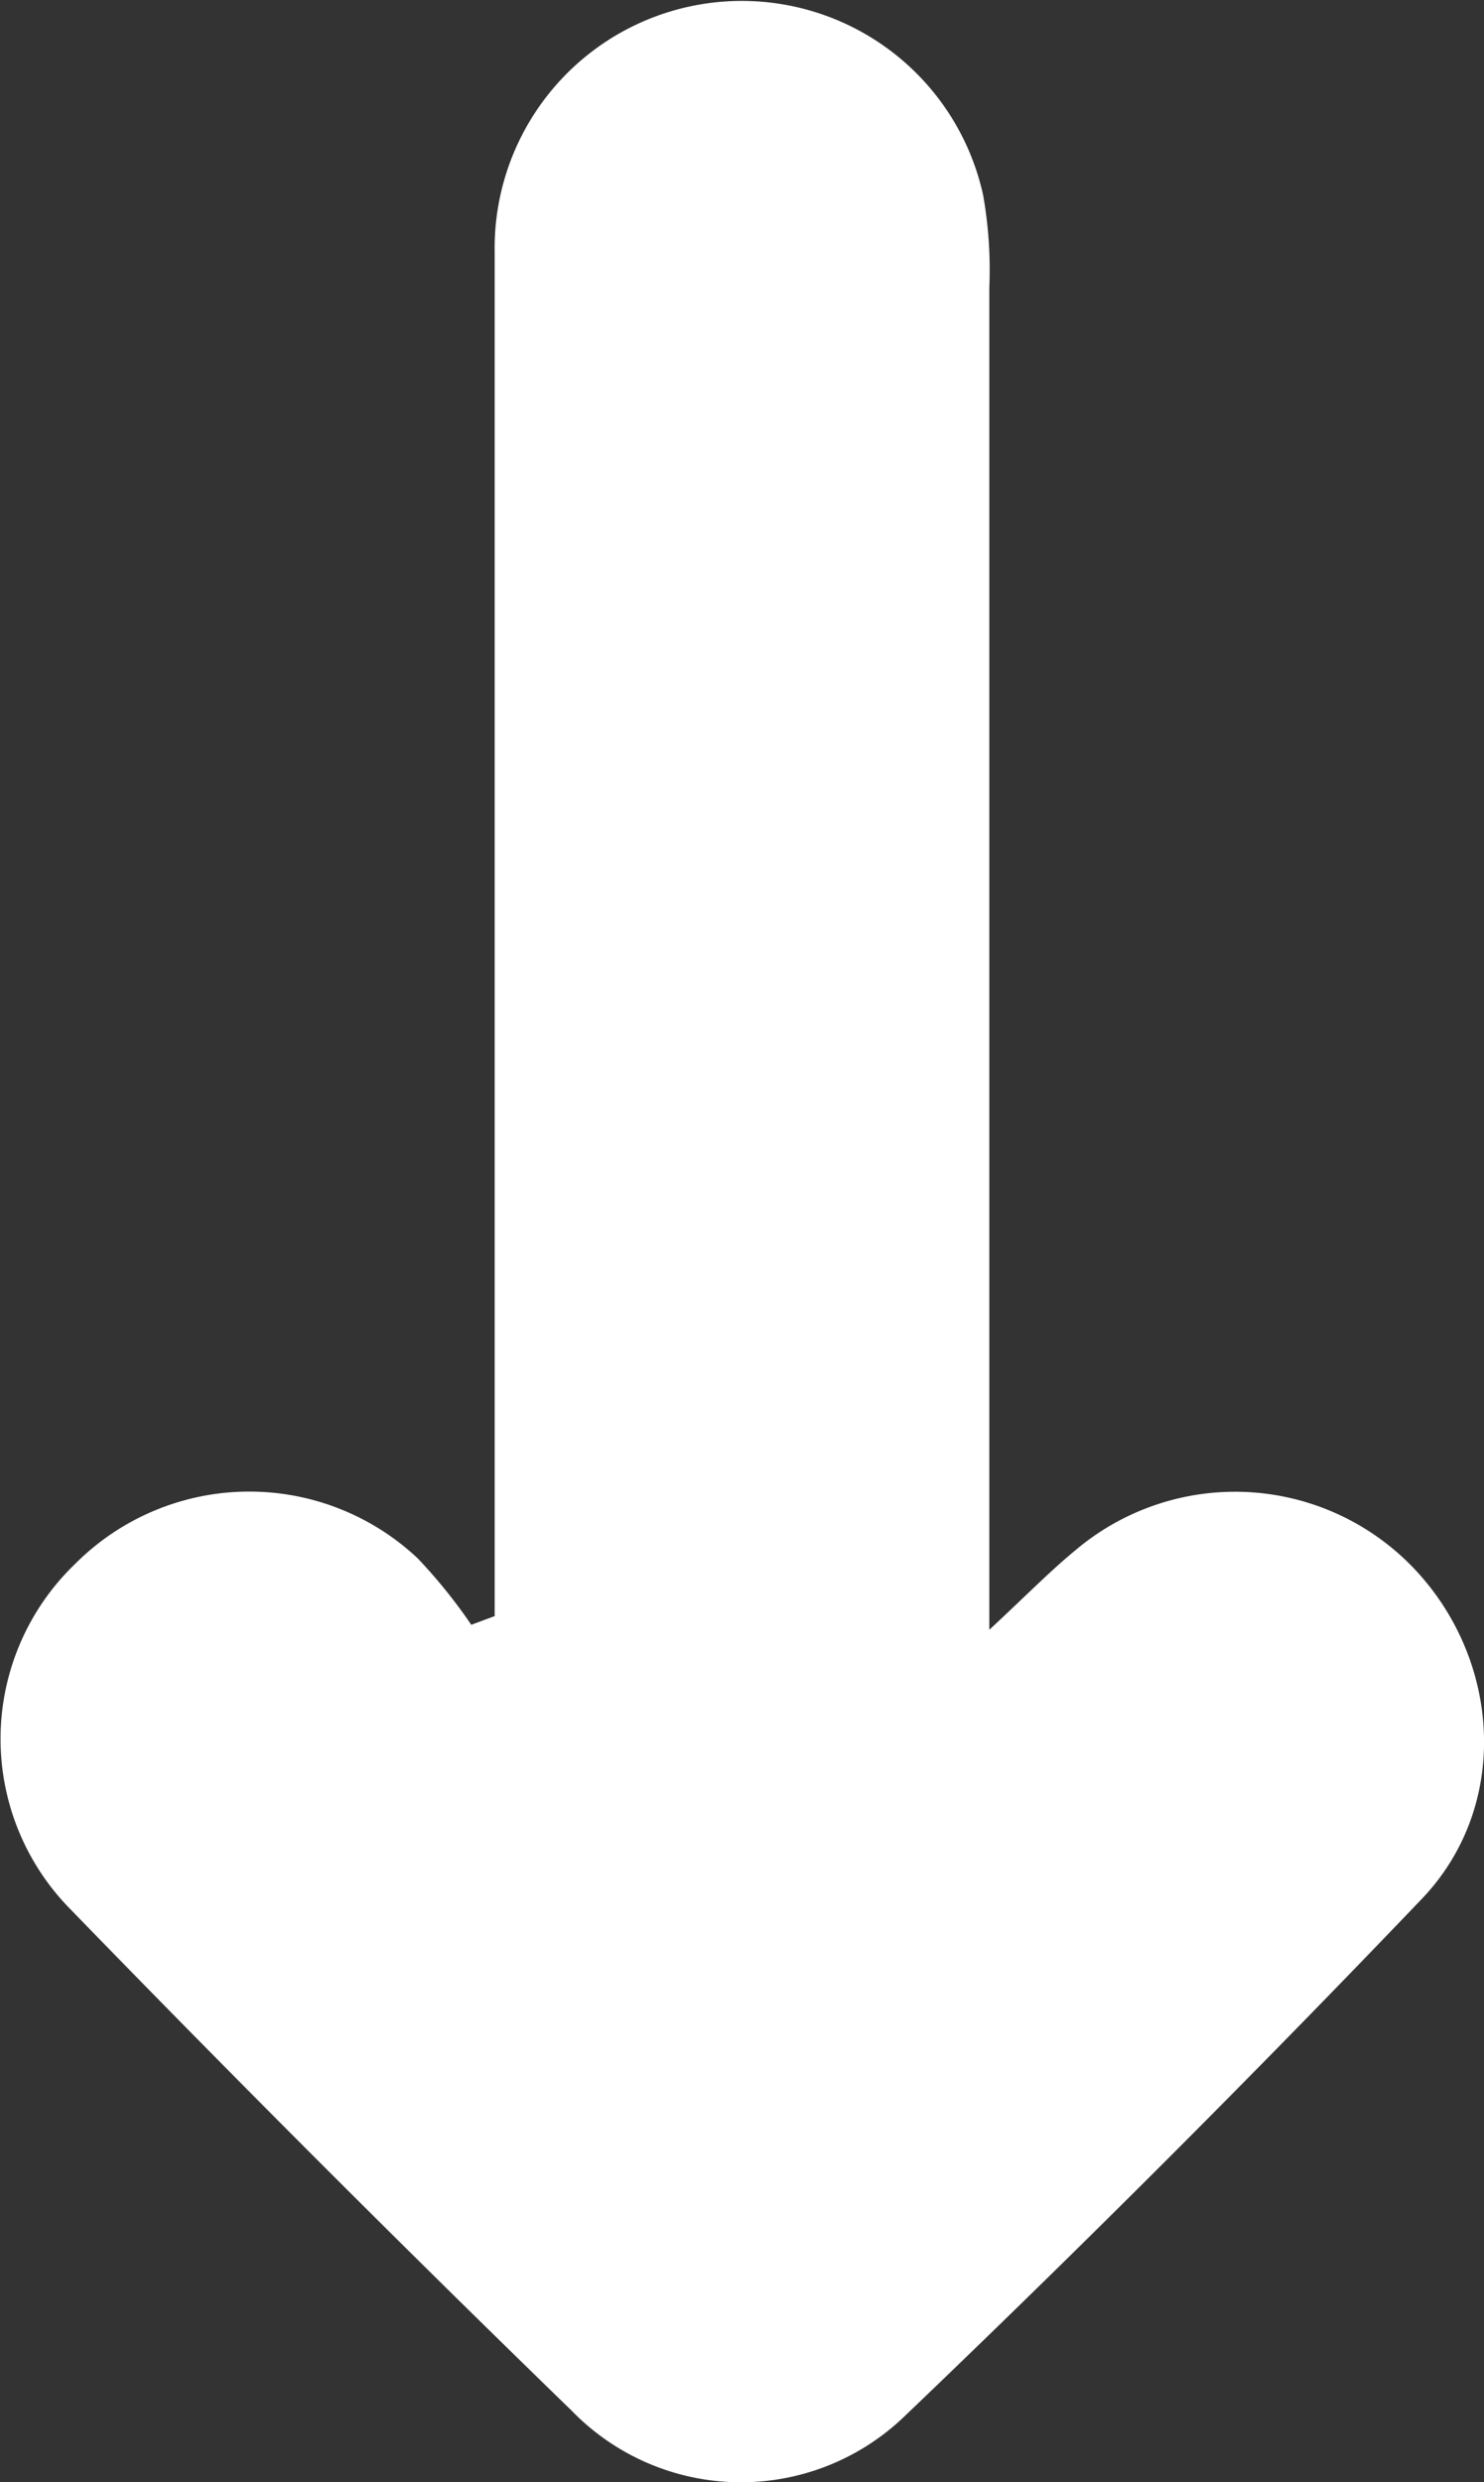 <svg id="f937e6c1-dc0b-49ef-b325-74953e448efa" data-name="Calque 1" xmlns="http://www.w3.org/2000/svg" viewBox="0 0 71.7 119.86"><rect x="0" y="0" width="71.7" height="119.86" fill="#333333" stroke="none"/><defs><style>.abbb40d5-2558-4e97-948f-5bbafd2890e3{fill:#fff;}</style></defs><path class="abbb40d5-2558-4e97-948f-5bbafd2890e3" d="M139.18,143.55c1.82-1.69,2.93-2.83,4.16-3.84a11.94,11.94,0,0,1,16.28.8c4.27,4.41,4.77,11.48.49,16Q147.84,169.34,135,181.61a11.4,11.4,0,0,1-16-.35q-12.36-12-24.34-24.34A11.71,11.71,0,0,1,95,140.38a11.88,11.88,0,0,1,16.56-.28,25.41,25.41,0,0,1,2.59,3.21l1.13-.42v-3.77c0-20.7,0-41.41,0-62.11a11.94,11.94,0,0,1,23.6-2.74,20.7,20.7,0,0,1,.3,4.46q0,29.94,0,59.87C139.18,140,139.18,141.31,139.18,143.55Z" transform="translate(-91.38 -64.85)"/></svg>